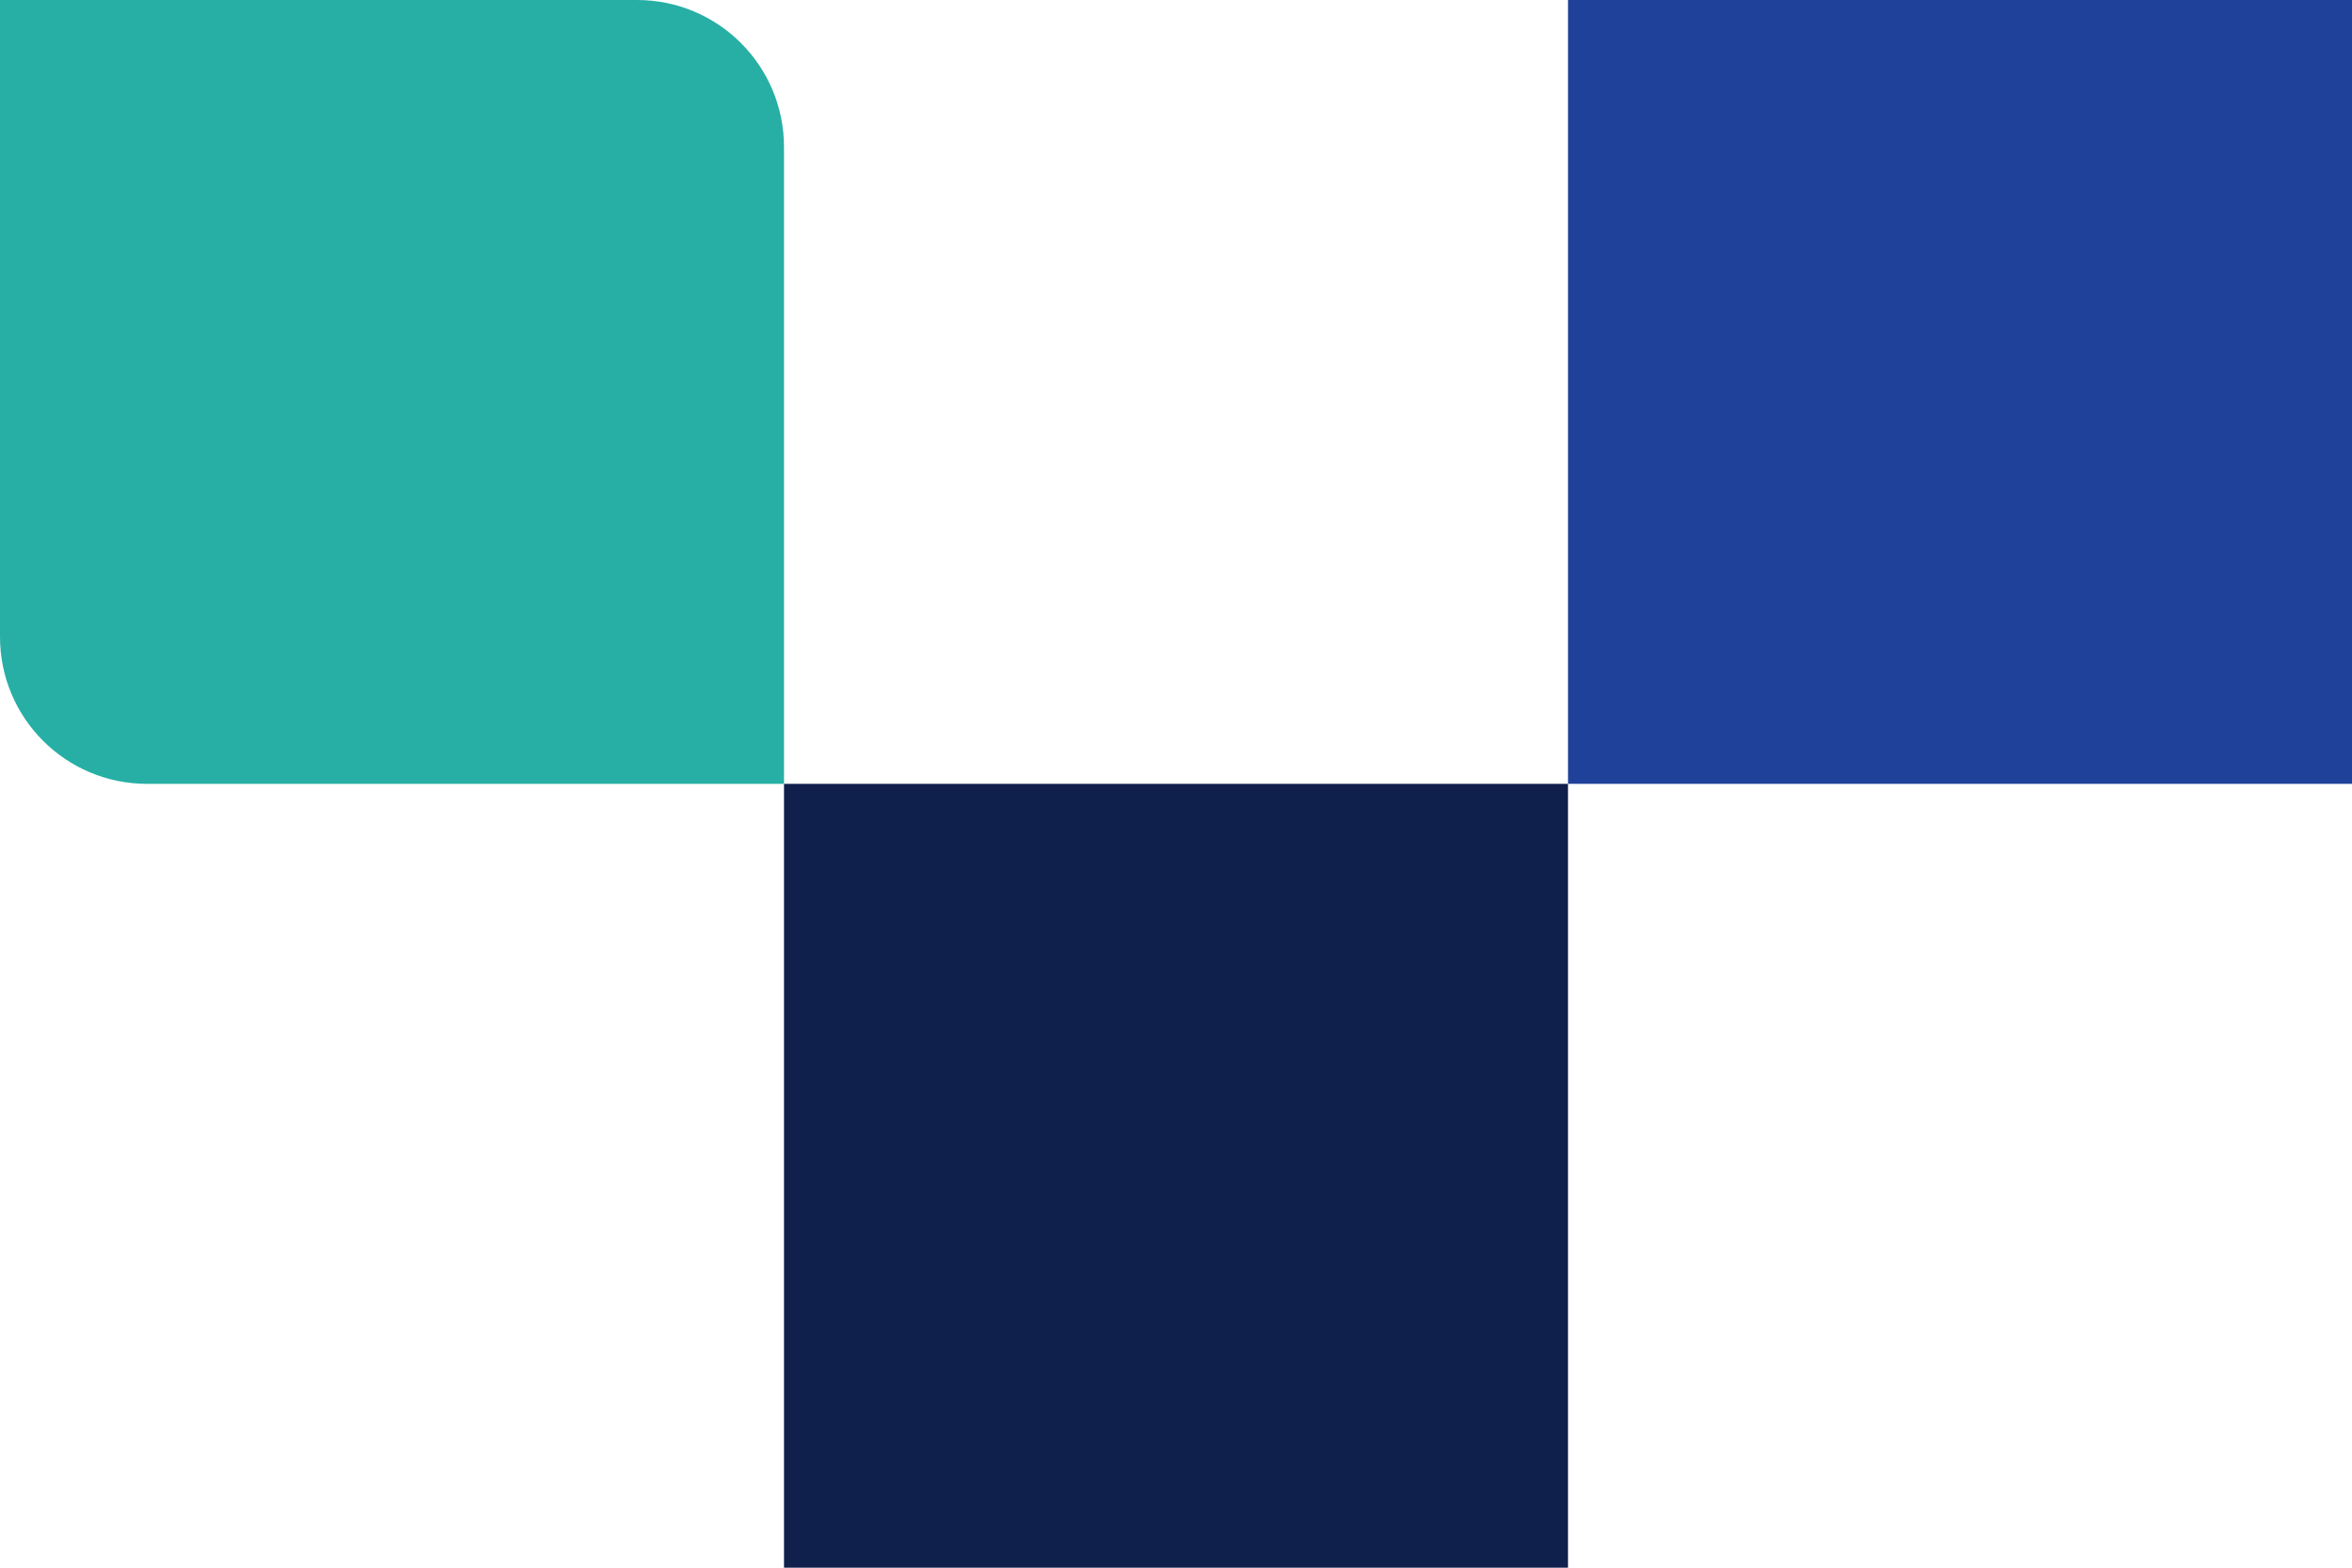 <svg id="block-related_content-turquoise_turquoise-left-svg" width="144" height="96" viewBox="0 0 144 96" fill="none" xmlns="http://www.w3.org/2000/svg">
<rect x="144" y="48" width="48" height="48" transform="rotate(-180 144 48)" fill="#20419A"/>
<rect x="96" y="96" width="48" height="48" transform="rotate(-180 96 96)" fill="#10204D"/>
<path d="M48 48L9 48C4.029 48 -3.46243e-06 43.971 -3.02789e-06 39L3.81596e-07 -3.81596e-07L39 3.02789e-06C43.971 3.46243e-06 48 4.029 48 9L48 48Z" fill="#27AFA5"/>
</svg>
